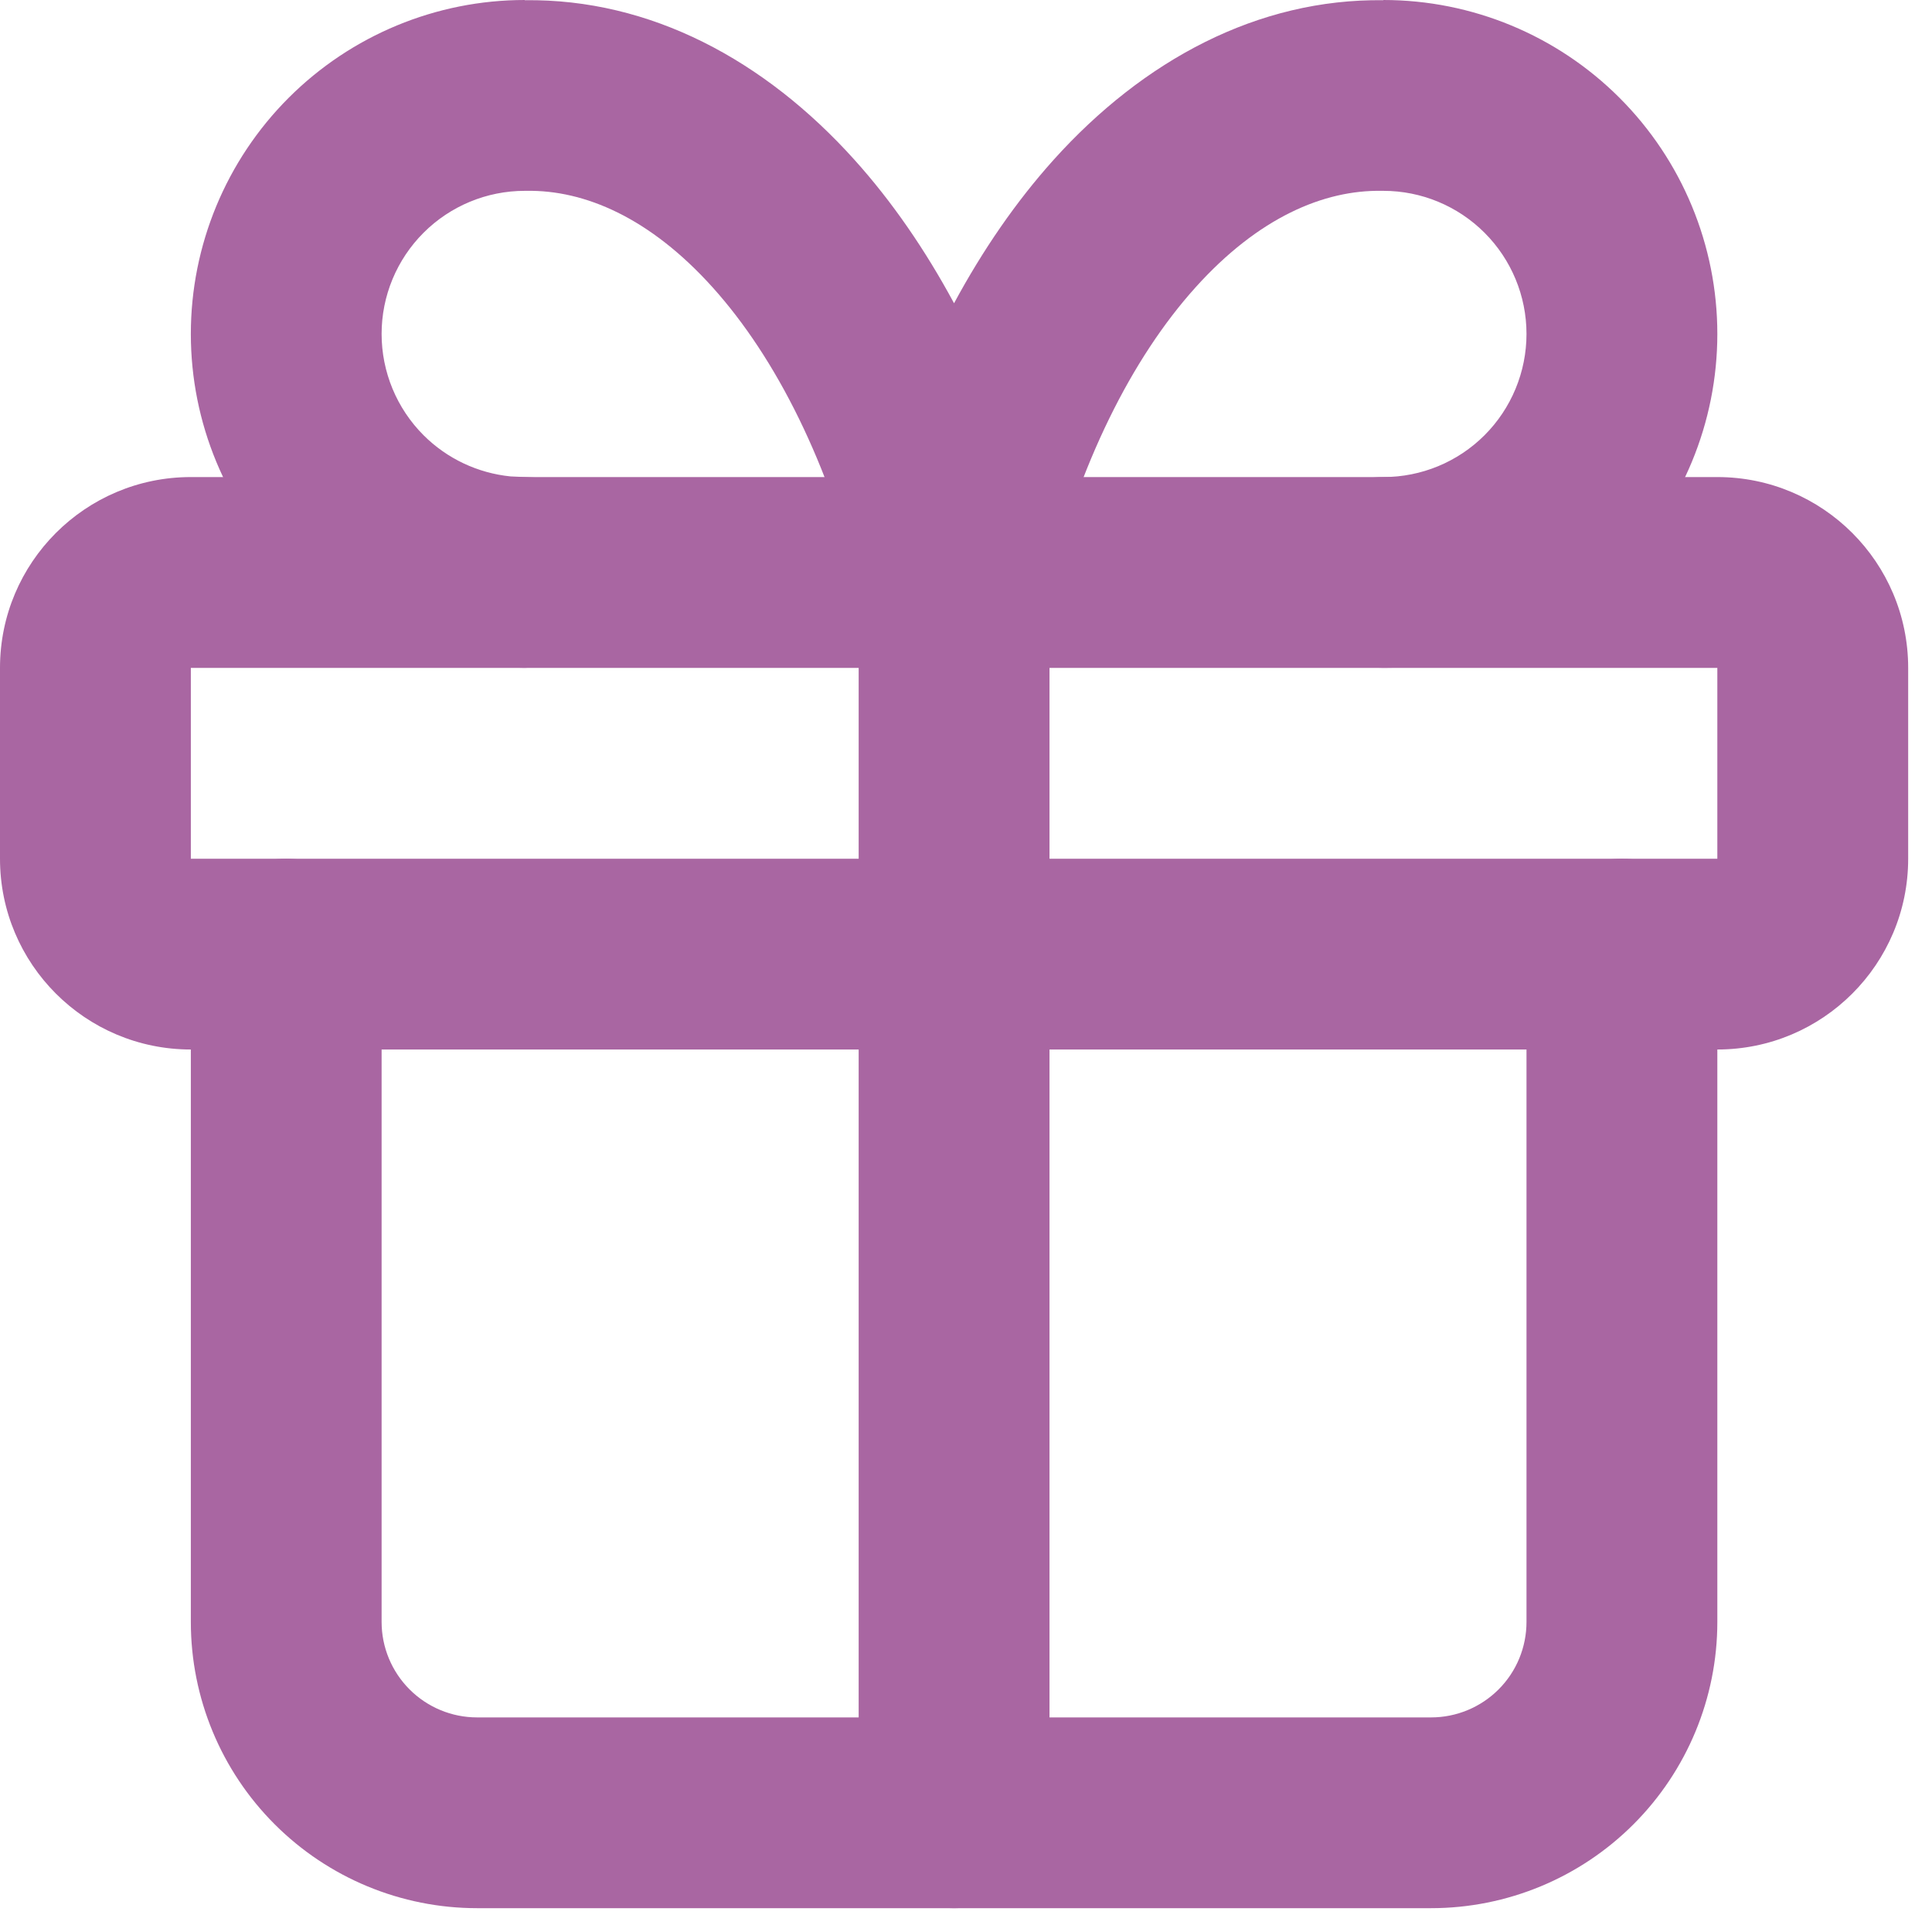 <?xml version="1.0" encoding="utf-8"?>
<svg xmlns="http://www.w3.org/2000/svg" fill="none" height="100%" overflow="visible" preserveAspectRatio="none" style="display: block;" viewBox="0 0 27 27" width="100%">
<g id="vector">
<path d="M2.667 9.334V12.001H24V9.334H2.667ZM26.667 12.001C26.667 13.473 25.473 14.667 24 14.667H2.667C1.194 14.667 0 13.473 0 12.001V9.334C0 7.861 1.194 6.667 2.667 6.667H24C25.473 6.667 26.667 7.861 26.667 9.334V12.001Z" fill="#A966A2"/>
<path d="M12 25.334V8.001C12 7.264 12.597 6.667 13.333 6.667C14.07 6.667 14.667 7.264 14.667 8.001V25.334C14.667 26.07 14.07 26.667 13.333 26.667C12.597 26.667 12 26.07 12 25.334Z" fill="#A966A2"/>
<path d="M2.667 22.667V13.334C2.667 12.598 3.264 12.001 4 12.001C4.736 12.001 5.333 12.598 5.333 13.334V22.667C5.333 23.021 5.474 23.36 5.724 23.61C5.974 23.86 6.313 24.001 6.667 24.001H20C20.354 24.001 20.693 23.86 20.943 23.61C21.193 23.36 21.333 23.021 21.333 22.667V13.334C21.333 12.598 21.93 12.001 22.667 12.001C23.403 12.001 24 12.598 24 13.334V22.667C24 23.728 23.578 24.745 22.828 25.495C22.078 26.245 21.061 26.667 20 26.667H6.667C5.606 26.667 4.589 26.245 3.839 25.495C3.088 24.745 2.667 23.728 2.667 22.667Z" fill="#A966A2"/>
<path d="M21.333 4.667C21.333 4.136 21.122 3.628 20.747 3.253C20.372 2.878 19.864 2.667 19.333 2.667C19.326 2.667 19.318 2.667 19.31 2.667C18.501 2.653 17.587 3.039 16.707 4.017C15.82 5.002 15.073 6.484 14.629 8.315C14.484 8.913 13.949 9.333 13.333 9.333C12.718 9.333 12.183 8.913 12.038 8.315C11.594 6.484 10.846 5.002 9.96 4.017C9.08 3.039 8.166 2.653 7.357 2.667C7.349 2.667 7.341 2.667 7.333 2.667C6.803 2.667 6.294 2.878 5.919 3.253C5.544 3.628 5.333 4.136 5.333 4.667C5.333 5.197 5.544 5.707 5.919 6.082C6.247 6.41 6.678 6.612 7.135 6.658L7.333 6.667L7.47 6.674C8.142 6.743 8.666 7.31 8.667 8C8.667 8.69 8.142 9.258 7.47 9.327L7.333 9.333L7.102 9.328C5.948 9.271 4.854 8.788 4.034 7.967C3.159 7.092 2.667 5.904 2.667 4.667C2.667 3.429 3.159 2.242 4.034 1.367C4.909 0.492 6.096 0 7.333 0V0.003C9.088 -0.02 10.687 0.839 11.941 2.233C12.467 2.817 12.931 3.493 13.333 4.238C13.735 3.493 14.2 2.817 14.725 2.233C15.98 0.839 17.579 -0.02 19.333 0.003V0C20.571 0 21.758 0.492 22.633 1.367C23.508 2.242 24 3.429 24 4.667C24 5.904 23.508 7.092 22.633 7.967C21.758 8.842 20.571 9.333 19.333 9.333C18.597 9.333 18 8.736 18 8C18 7.264 18.597 6.667 19.333 6.667C19.864 6.667 20.372 6.457 20.747 6.082C21.122 5.707 21.333 5.197 21.333 4.667Z" fill="#A966A2"/>
</g>
</svg>